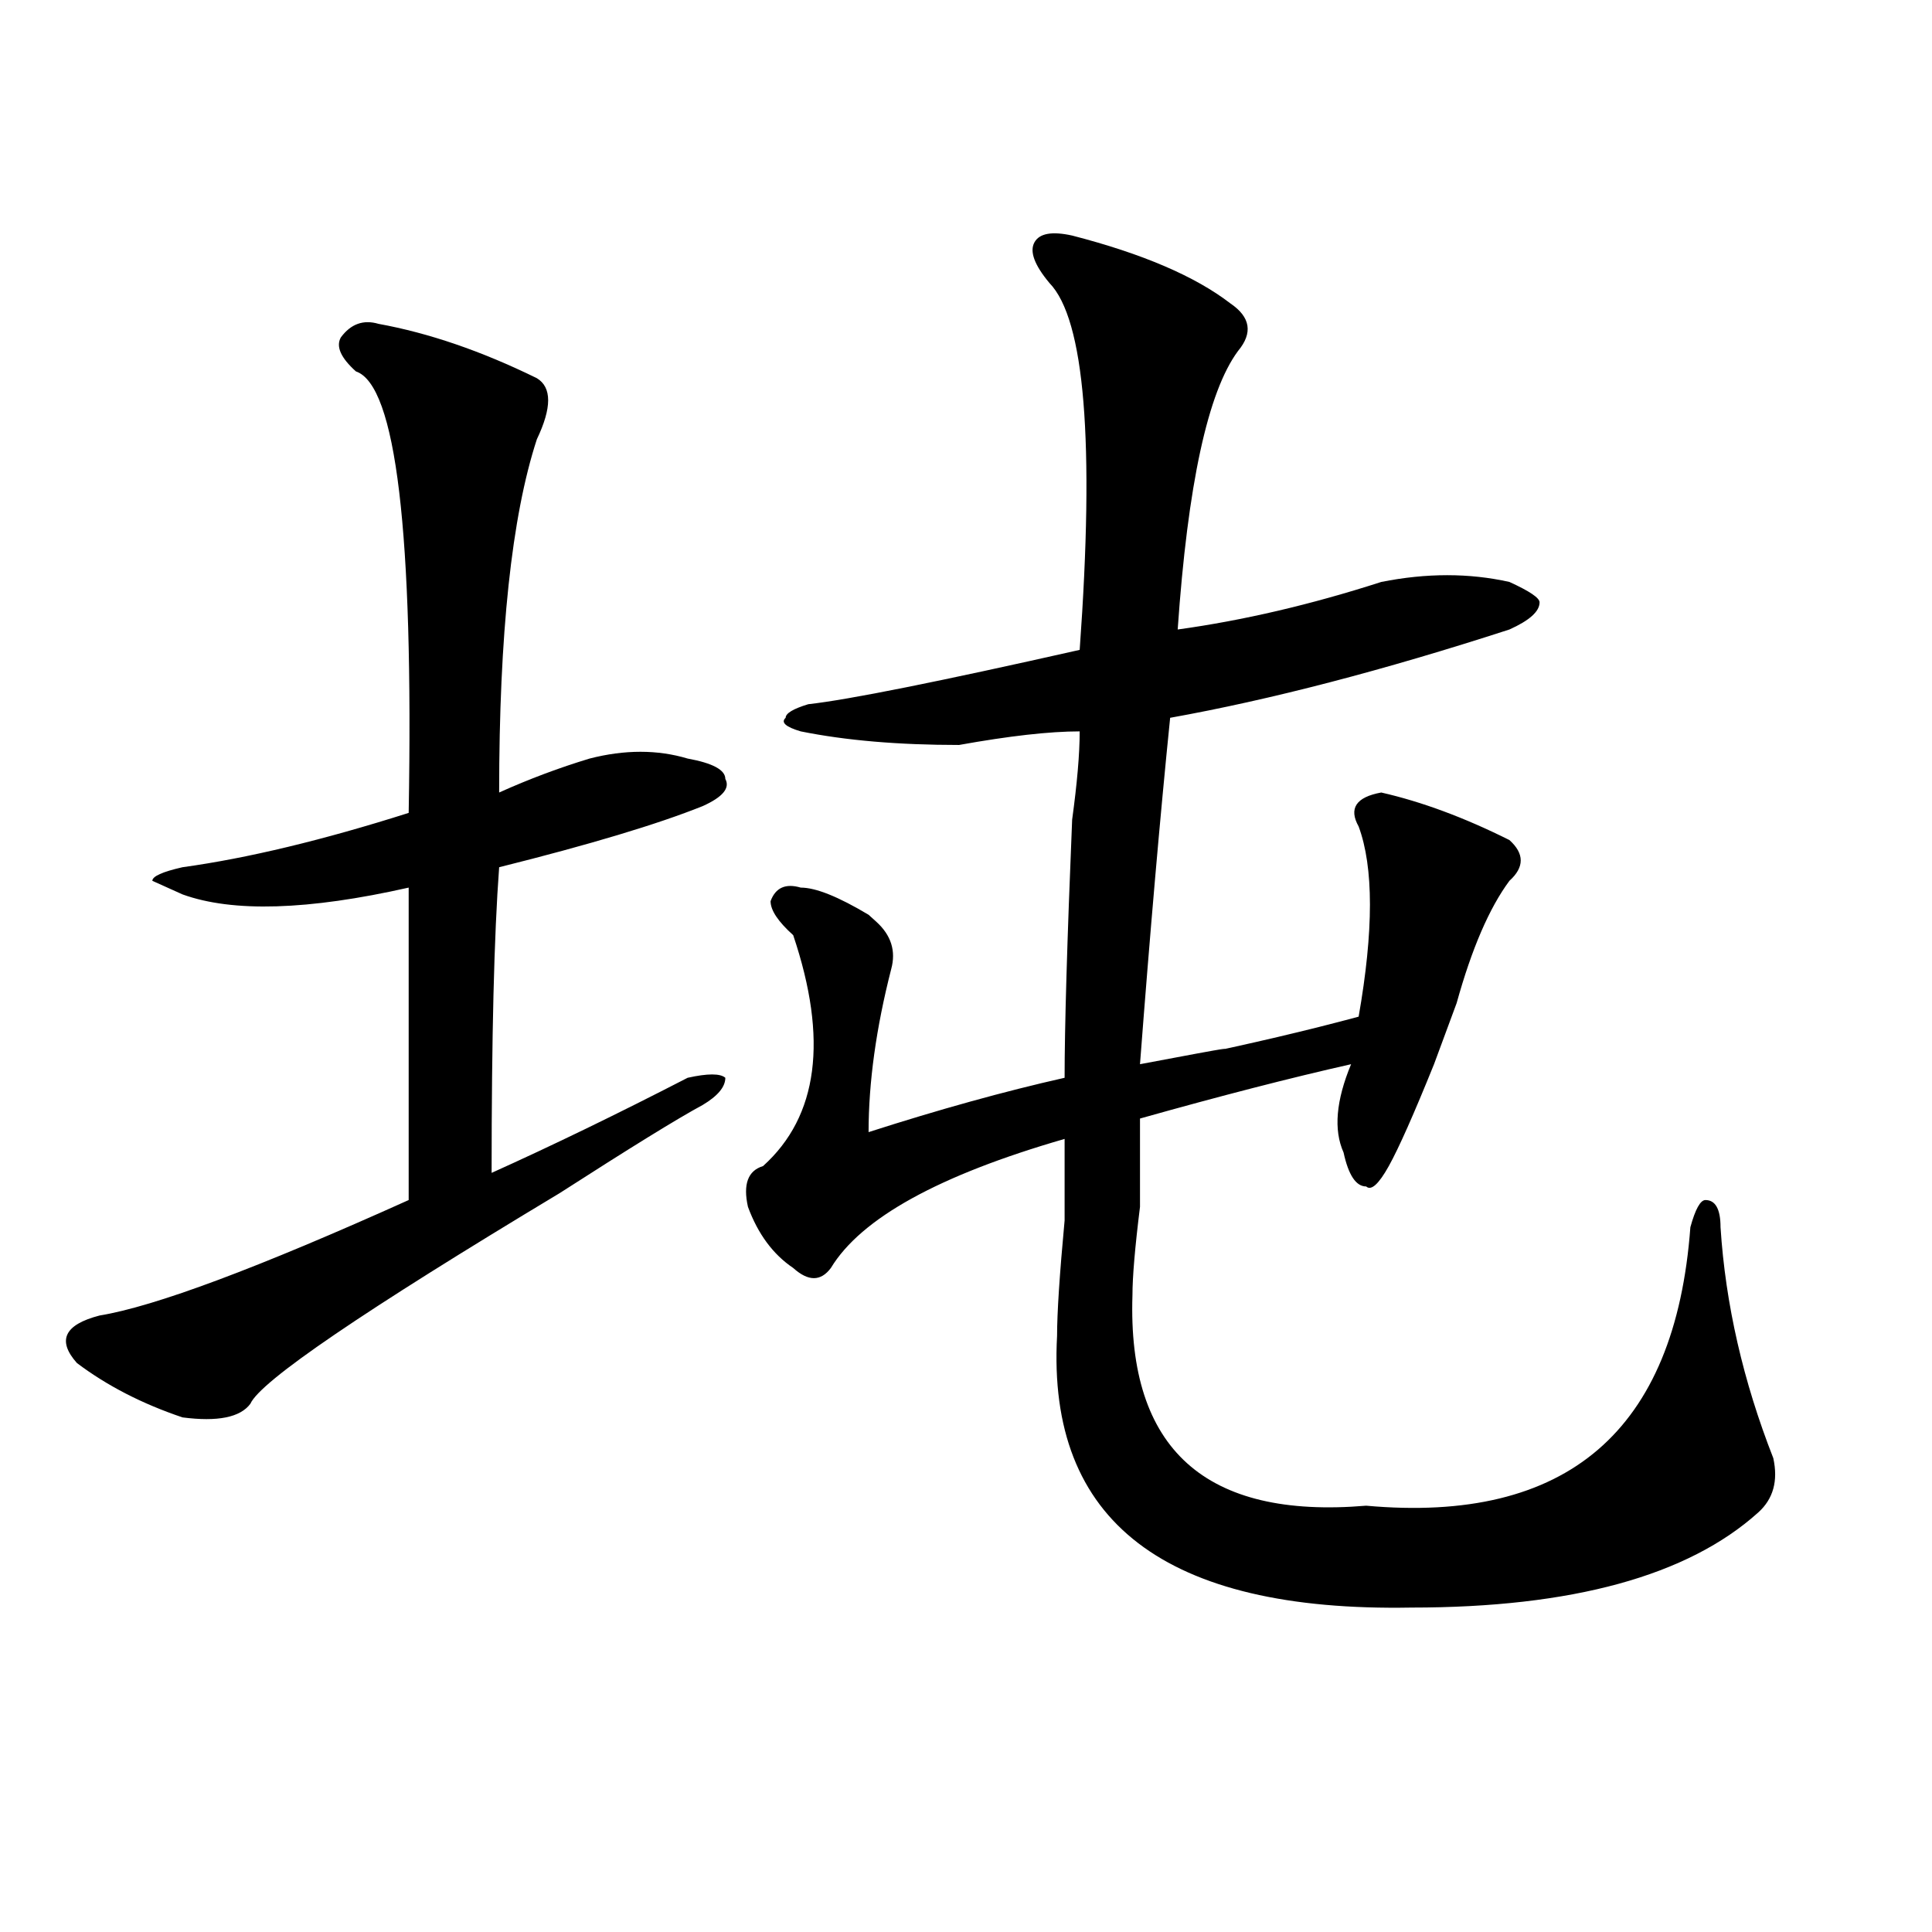<?xml version="1.0" encoding="utf-8"?>
<!-- Generator: Adobe Illustrator 16.0.0, SVG Export Plug-In . SVG Version: 6.00 Build 0)  -->
<!DOCTYPE svg PUBLIC "-//W3C//DTD SVG 1.1//EN" "http://www.w3.org/Graphics/SVG/1.1/DTD/svg11.dtd">
<svg version="1.1" id="图层_1" xmlns="http://www.w3.org/2000/svg" xmlns:xlink="http://www.w3.org/1999/xlink" x="0px" y="0px"
	 width="1000px" height="1000px" viewBox="0 0 1000 1000" enable-background="new 0 0 1000 1000" xml:space="preserve">
<path d="M195.922,167.625c25.975,4.725,53.291,14.063,81.949,28.125c7.805,4.725,7.805,15.271,0,31.641
	c-13.049,39.881-19.512,100.8-19.512,182.813c15.609-7.031,31.219-12.854,46.828-17.578c18.17-4.669,35.121-4.669,50.73,0
	c12.987,2.362,19.512,5.878,19.512,10.547c2.561,4.725-1.342,9.394-11.707,14.063c-23.414,9.394-58.535,19.94-105.363,31.641
	c-2.622,35.156-3.902,87.891-3.902,158.203c31.219-14.063,64.998-30.432,101.461-49.219c10.365-2.307,16.89-2.307,19.512,0
	c0,4.725-3.902,9.394-11.707,14.063c-13.049,7.031-37.743,22.303-74.145,45.703C188.117,678.6,134.765,714.909,129.582,726.609
	c-5.244,7.031-16.951,9.394-35.121,7.031c-20.854-7.031-39.023-16.369-54.633-28.125c-10.427-11.7-6.524-19.885,11.707-24.609
	c28.597-4.669,81.949-24.609,159.996-59.766c0-58.557,0-112.5,0-161.719c-52.072,11.756-91.096,12.909-117.07,3.516l-15.609-7.031
	c0-2.307,5.183-4.669,15.609-7.031c33.779-4.669,72.803-14.063,117.07-28.125c2.561-145.294-6.524-221.484-27.316-228.516
	c-7.805-7.031-10.427-12.854-7.805-17.578C181.593,167.625,188.117,165.318,195.922,167.625z M554.938,121.922
	c36.401,9.394,63.718,21.094,81.949,35.156c10.365,7.031,11.707,15.271,3.902,24.609c-15.609,21.094-26.036,69.159-31.219,144.141
	c33.779-4.669,68.9-12.854,105.363-24.609c23.414-4.669,45.486-4.669,66.34,0c10.365,4.725,15.609,8.24,15.609,10.547
	c0,4.725-5.244,9.394-15.609,14.063c-65.06,21.094-123.595,36.365-175.605,45.703c-5.244,51.581-10.427,111.347-15.609,179.297
	c49.389-9.338,57.193-10.547,23.414-3.516c33.779-7.031,63.718-14.063,89.754-21.094c7.805-44.494,7.805-77.344,0-98.438
	c-5.244-9.338-1.342-15.216,11.707-17.578c20.792,4.725,42.926,12.909,66.34,24.609c7.805,7.031,7.805,14.063,0,21.094
	c-10.427,14.063-19.512,35.156-27.316,63.281c-2.622,7.031-6.524,17.578-11.707,31.641c-10.427,25.818-18.231,43.396-23.414,52.734
	c-5.244,9.394-9.146,12.909-11.707,10.547c-5.244,0-9.146-5.822-11.707-17.578c-5.244-11.7-3.902-26.916,3.902-45.703
	c-31.219,7.031-67.682,16.425-109.266,28.125c0,9.394,0,24.609,0,45.703c-2.622,21.094-3.902,36.365-3.902,45.703
	c-2.622,79.706,37.682,116.016,120.973,108.984c104.021,9.394,159.996-38.672,167.801-144.141
	c2.561-9.338,5.183-14.063,7.805-14.063c5.183,0,7.805,4.725,7.805,14.063c2.561,39.881,11.707,79.706,27.316,119.531
	c2.561,11.756,0,21.094-7.805,28.125c-36.463,32.794-96.278,49.219-179.508,49.219c-127.497,2.307-188.654-44.494-183.41-140.625
	c0-11.7,1.28-31.641,3.902-59.766c0-21.094,0-35.156,0-42.188c-65.06,18.787-105.363,41.034-120.973,66.797
	c-5.244,7.031-11.707,7.031-19.512,0c-10.427-7.031-18.231-17.578-23.414-31.641c-2.622-11.7,0-18.731,7.805-21.094
	c28.597-25.763,33.779-65.588,15.609-119.531c-7.805-7.031-11.707-12.854-11.707-17.578c2.561-7.031,7.805-9.338,15.609-7.031
	c7.805,0,19.512,4.725,35.121,14.063l3.902,3.516c7.805,7.031,10.365,15.271,7.805,24.609
	c-7.805,30.487-11.707,58.612-11.707,84.375c36.401-11.7,70.242-21.094,101.461-28.125c0-25.763,1.28-70.313,3.902-133.594
	c2.561-18.731,3.902-33.947,3.902-45.703c-15.609,0-36.463,2.362-62.438,7.031c-31.219,0-58.535-2.307-81.949-7.031
	c-7.805-2.307-10.427-4.669-7.805-7.031c0-2.307,3.902-4.669,11.707-7.031c20.792-2.307,67.62-11.7,140.484-28.125
	c7.805-107.775,2.561-171.057-15.609-189.844c-7.805-9.338-10.427-16.369-7.805-21.094
	C537.986,120.769,544.511,119.615,554.938,121.922z"/>
</svg>
